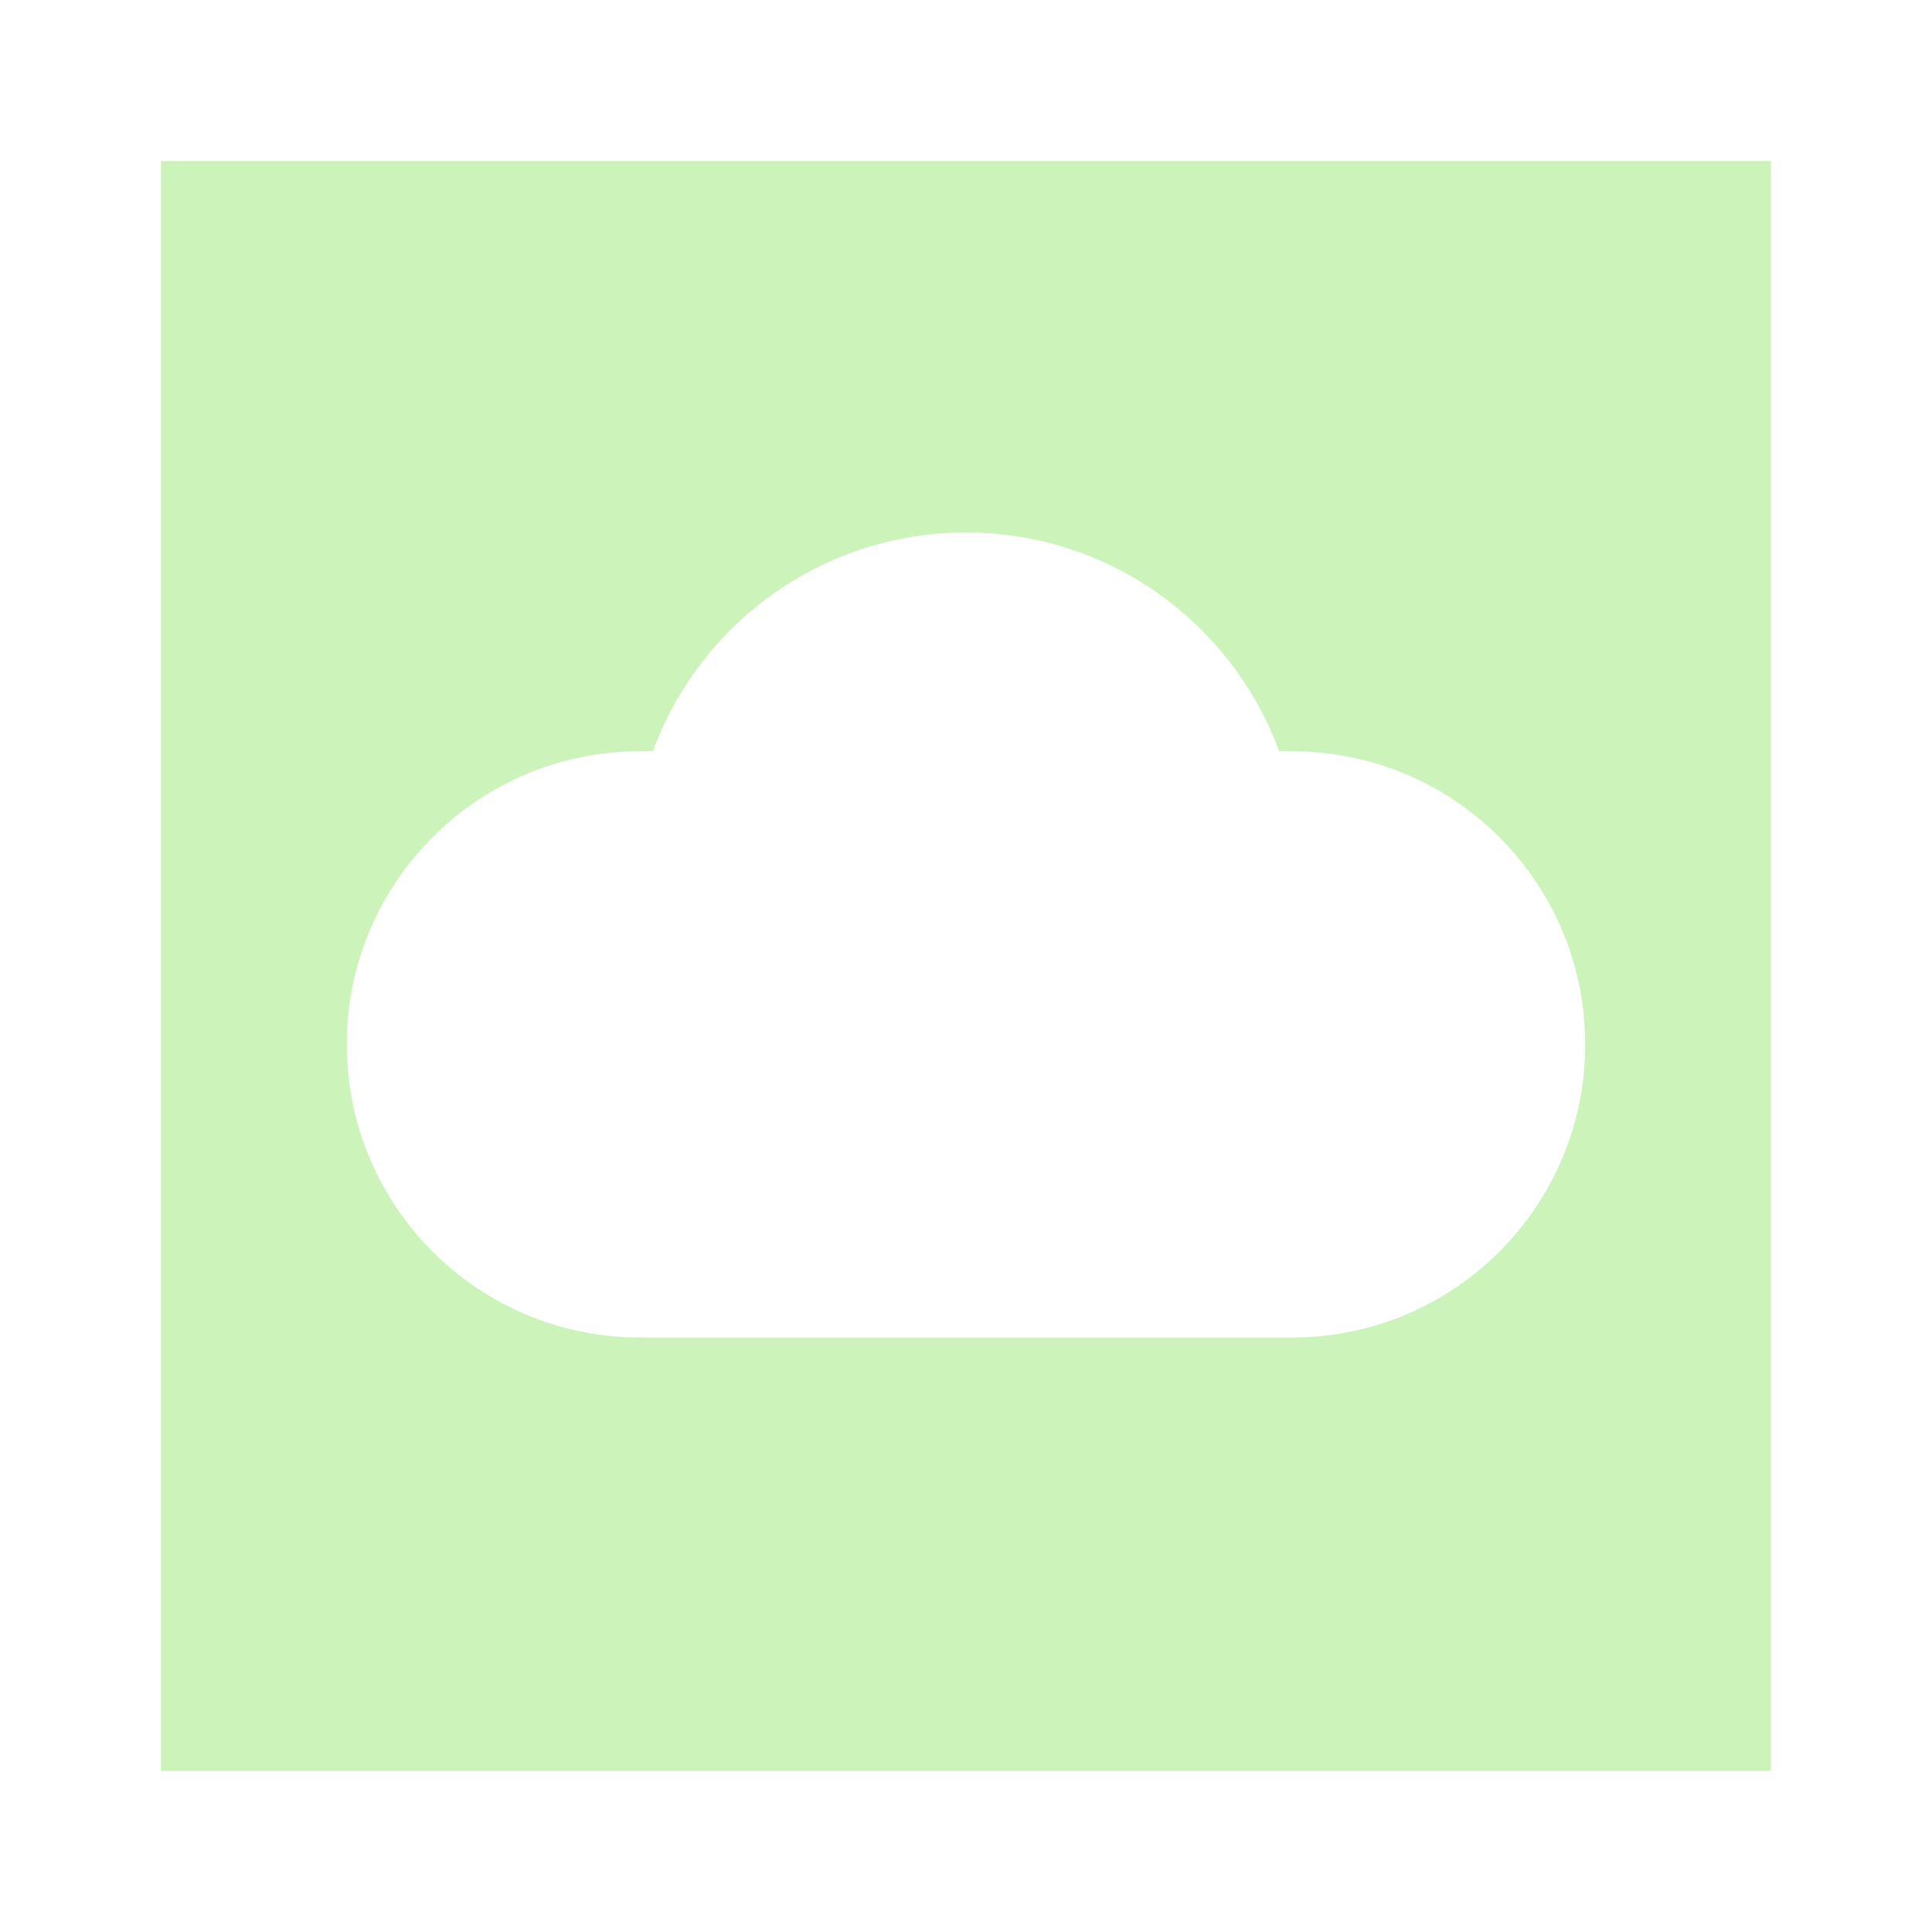 <?xml version="1.0" encoding="utf-8"?>

<!-- Uploaded to: SVG Repo, www.svgrepo.com, Generator: SVG Repo Mixer Tools -->
<svg width="100px" height="100px" viewBox="0 0 24 24" version="1.1" xmlns="http://www.w3.org/2000/svg" xmlns:xlink="http://www.w3.org/1999/xlink">
    <g stroke="none" stroke-width="1" fill="none" fill-rule="evenodd">
        <path d="M22,2 L22,22 L2,22 L2,2 L22,2 Z M12,6.615 C10.213,6.615 8.691,7.747 8.11,9.332 L8.11,9.332 L7.949,9.333 C5.938,9.333 4.308,10.963 4.308,12.974 C4.308,14.985 5.938,16.615 7.949,16.615 L7.949,16.615 L16.051,16.615 C18.062,16.615 19.692,14.985 19.692,12.974 C19.692,10.963 18.062,9.333 16.051,9.333 L16.051,9.333 L15.89,9.332 C15.309,7.747 13.787,6.615 12,6.615 Z" fill="#CBF3BA">

</path>
    </g>
</svg>